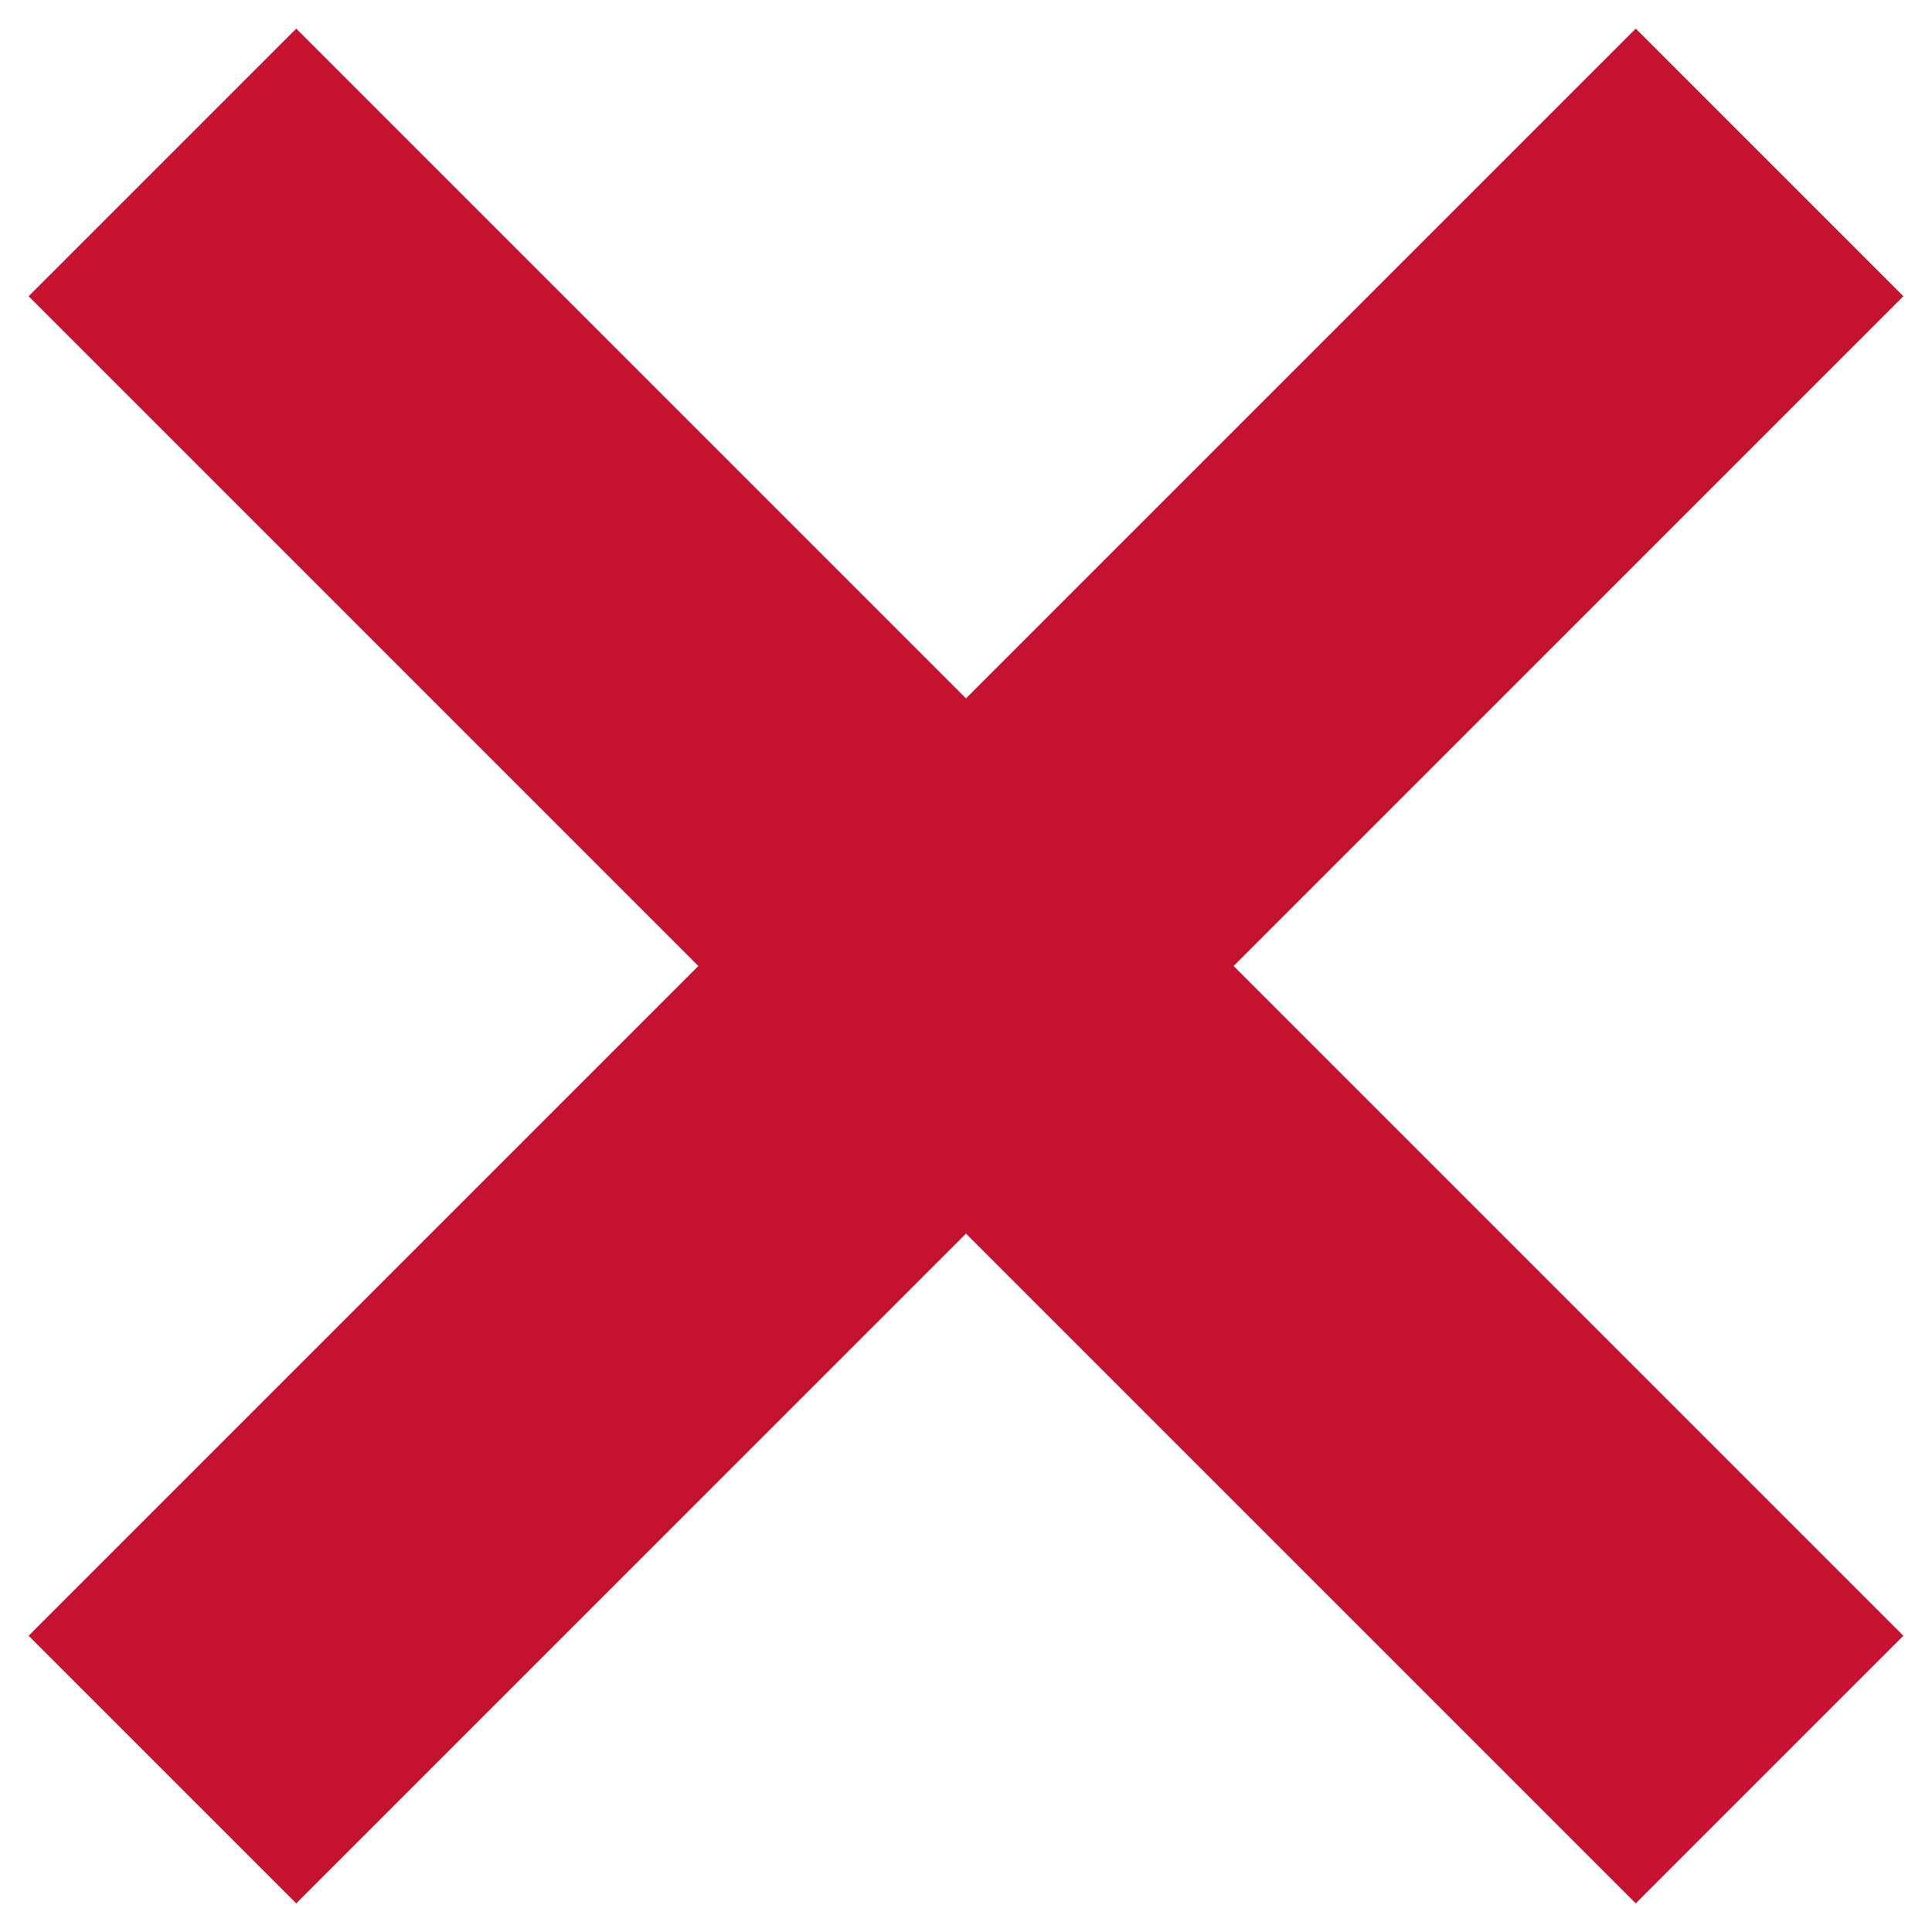<?xml version="1.0" encoding="UTF-8"?> <svg xmlns="http://www.w3.org/2000/svg" width="15" height="15" viewBox="0 0 15 15" fill="none"><path d="M2.3 14L1 12.7L6.2 7.5L1 2.3L2.3 1L7.5 6.2L12.7 1L14 2.3L8.8 7.5L14 12.7L12.7 14L7.5 8.8L2.3 14Z" fill="#C4122F" stroke="#C4122F" stroke-width="1.1"></path></svg> 